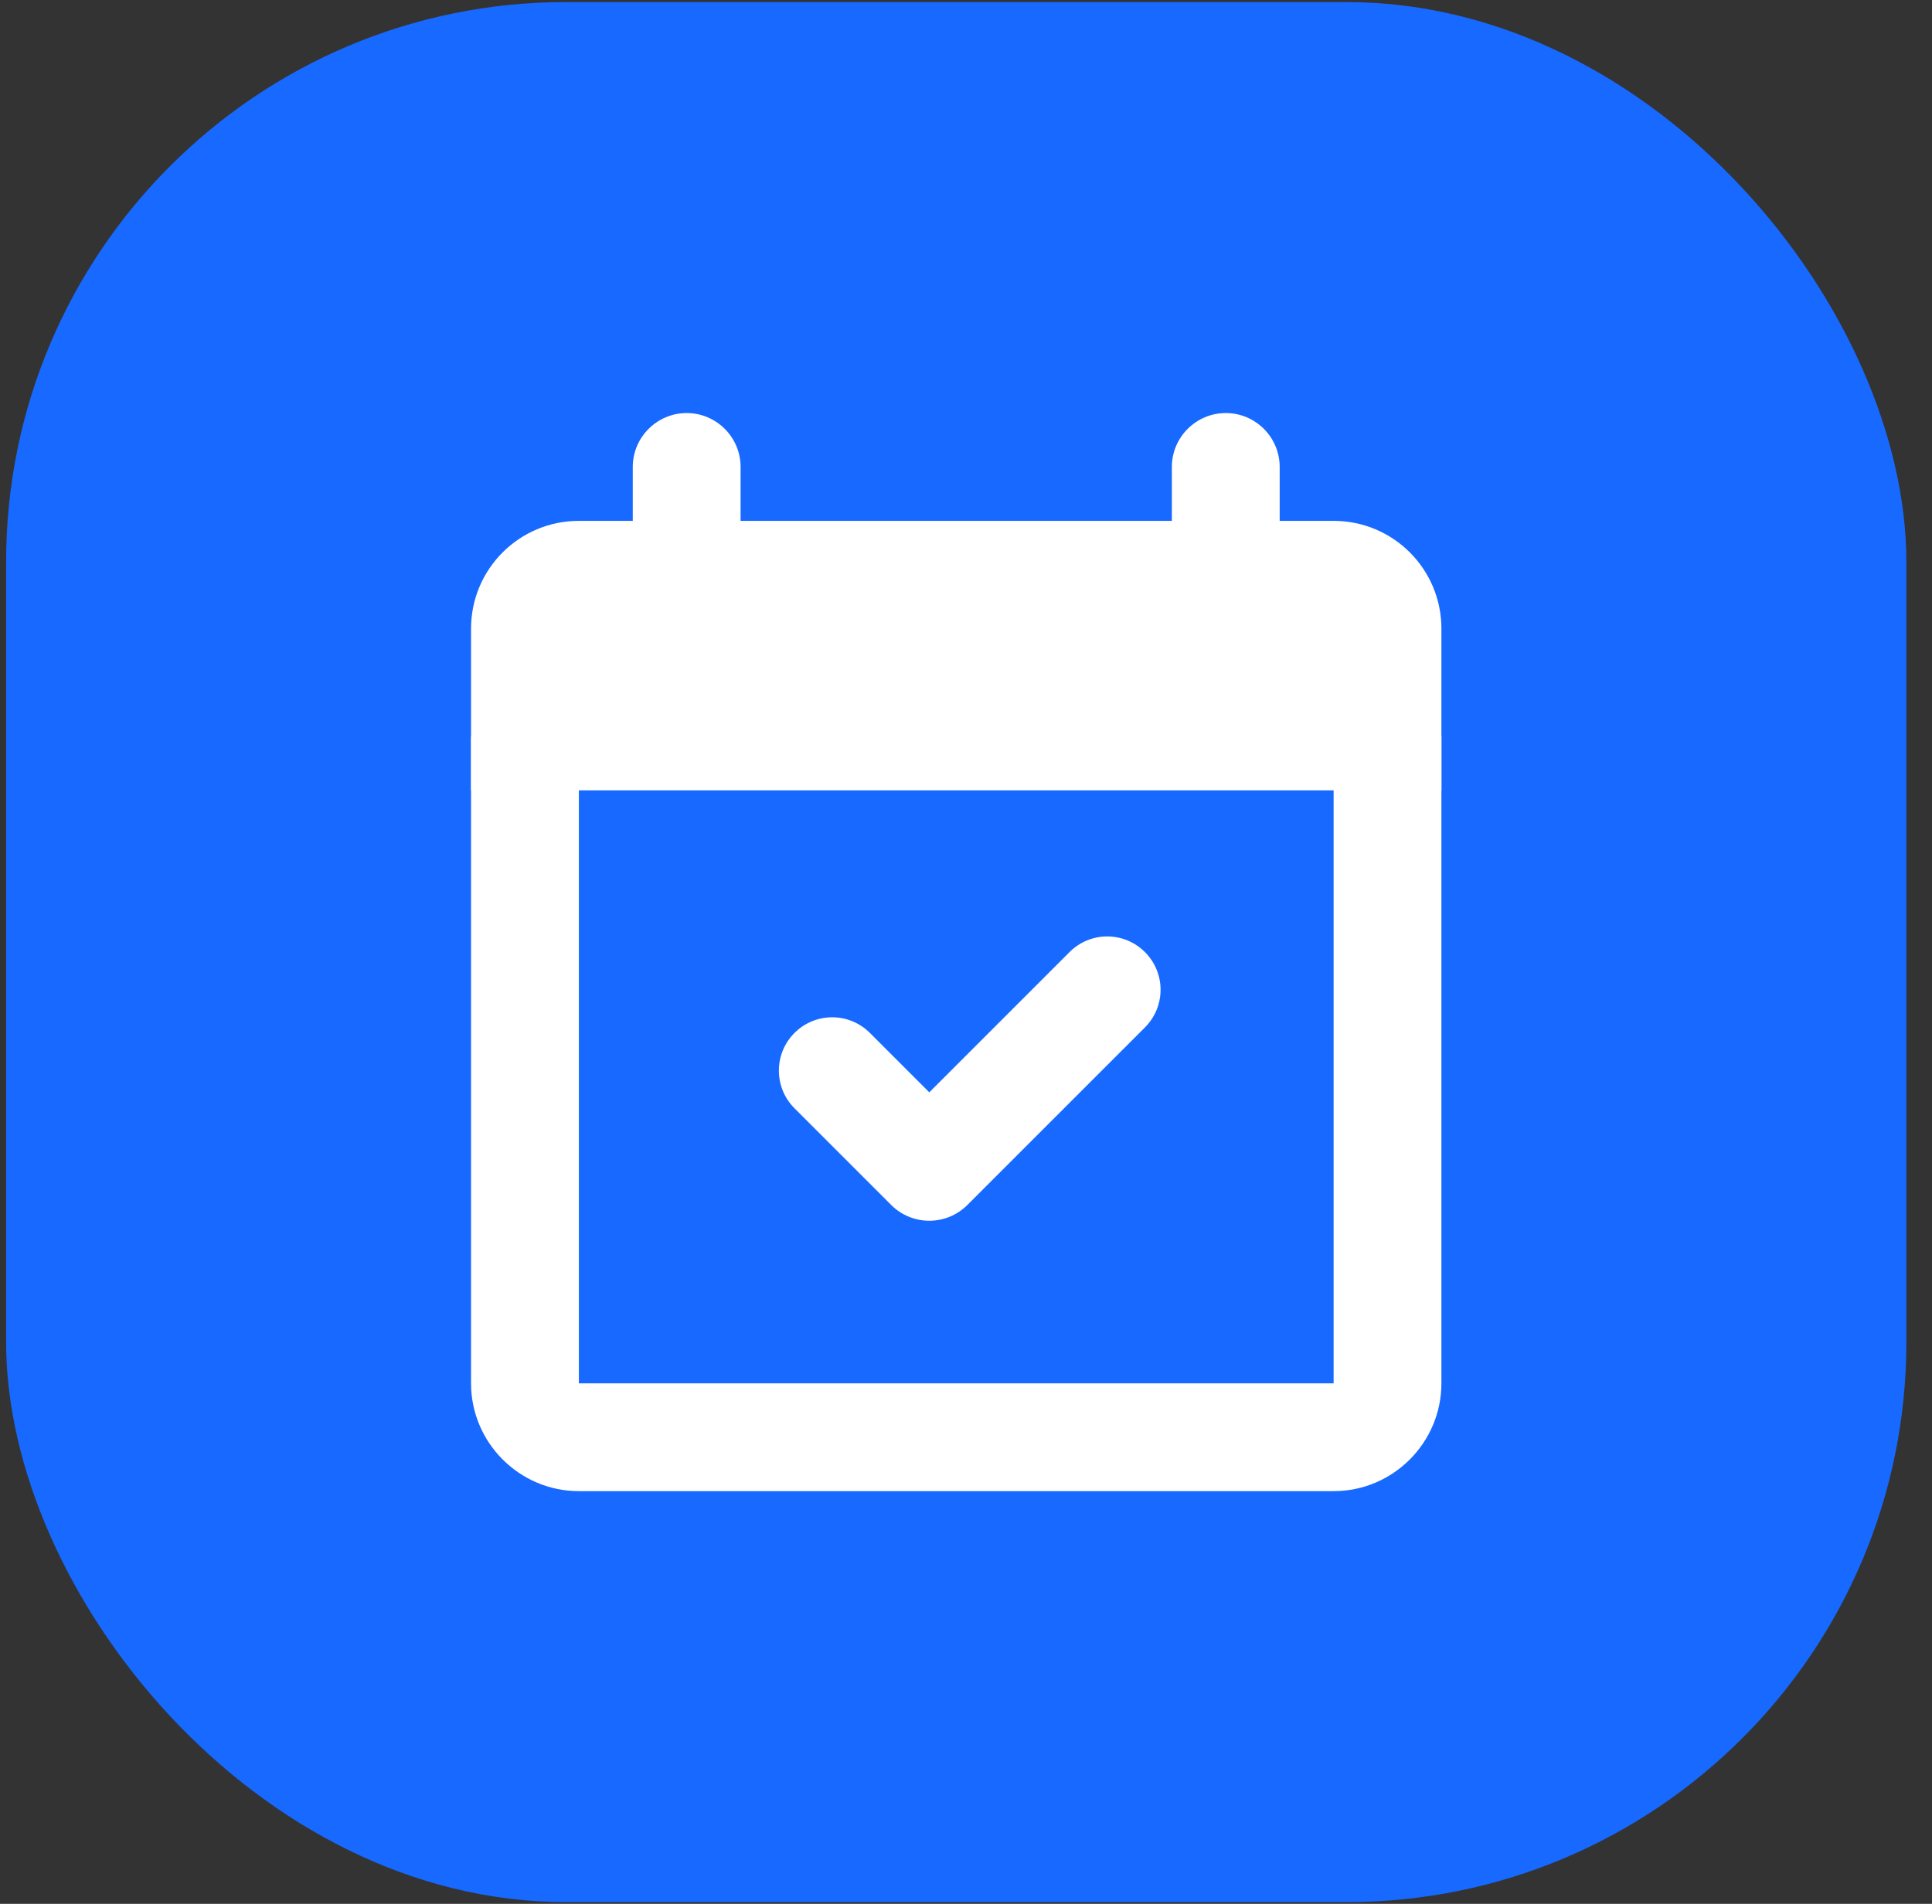 <svg width="69" height="68" viewBox="0 0 69 68" fill="none" xmlns="http://www.w3.org/2000/svg">
<rect x="0" y="0" width="69" height="68" fill="#333333" stroke="none"/>
<rect x="0.218" y="0.073" width="67.867" height="67.867" rx="20" fill="#1769FF"/>
<path d="M22.599 20.529H26.45V16.678C26.45 15.618 25.585 14.753 24.525 14.753C23.464 14.753 22.599 15.618 22.599 16.678V20.529Z" fill="white"/>
<path d="M41.852 16.678V20.529H45.703V16.678C45.703 15.618 44.838 14.753 43.778 14.753C42.717 14.753 41.852 15.618 41.852 16.678Z" fill="white"/>
<path d="M51.479 28.23H16.823V22.454C16.823 20.326 18.546 18.604 20.674 18.604H47.629C49.757 18.604 51.479 20.326 51.479 22.454V28.23Z" fill="white"/>
<path d="M31.827 43.038L28.375 39.586C27.631 38.842 27.631 37.638 28.375 36.894C29.12 36.149 30.323 36.149 31.068 36.894L33.189 39.015L38.198 34.006C38.942 33.261 40.145 33.261 40.89 34.006C41.635 34.75 41.635 35.954 40.89 36.698L34.55 43.038C33.798 43.79 32.58 43.79 31.827 43.038Z" fill="white"/>
<path d="M47.629 26.305V49.409H20.674V26.305H16.823V49.409C16.823 51.53 18.553 53.26 20.674 53.26H47.629C49.75 53.26 51.479 51.53 51.479 49.409V26.305H47.629Z" fill="white"/>
</svg>
